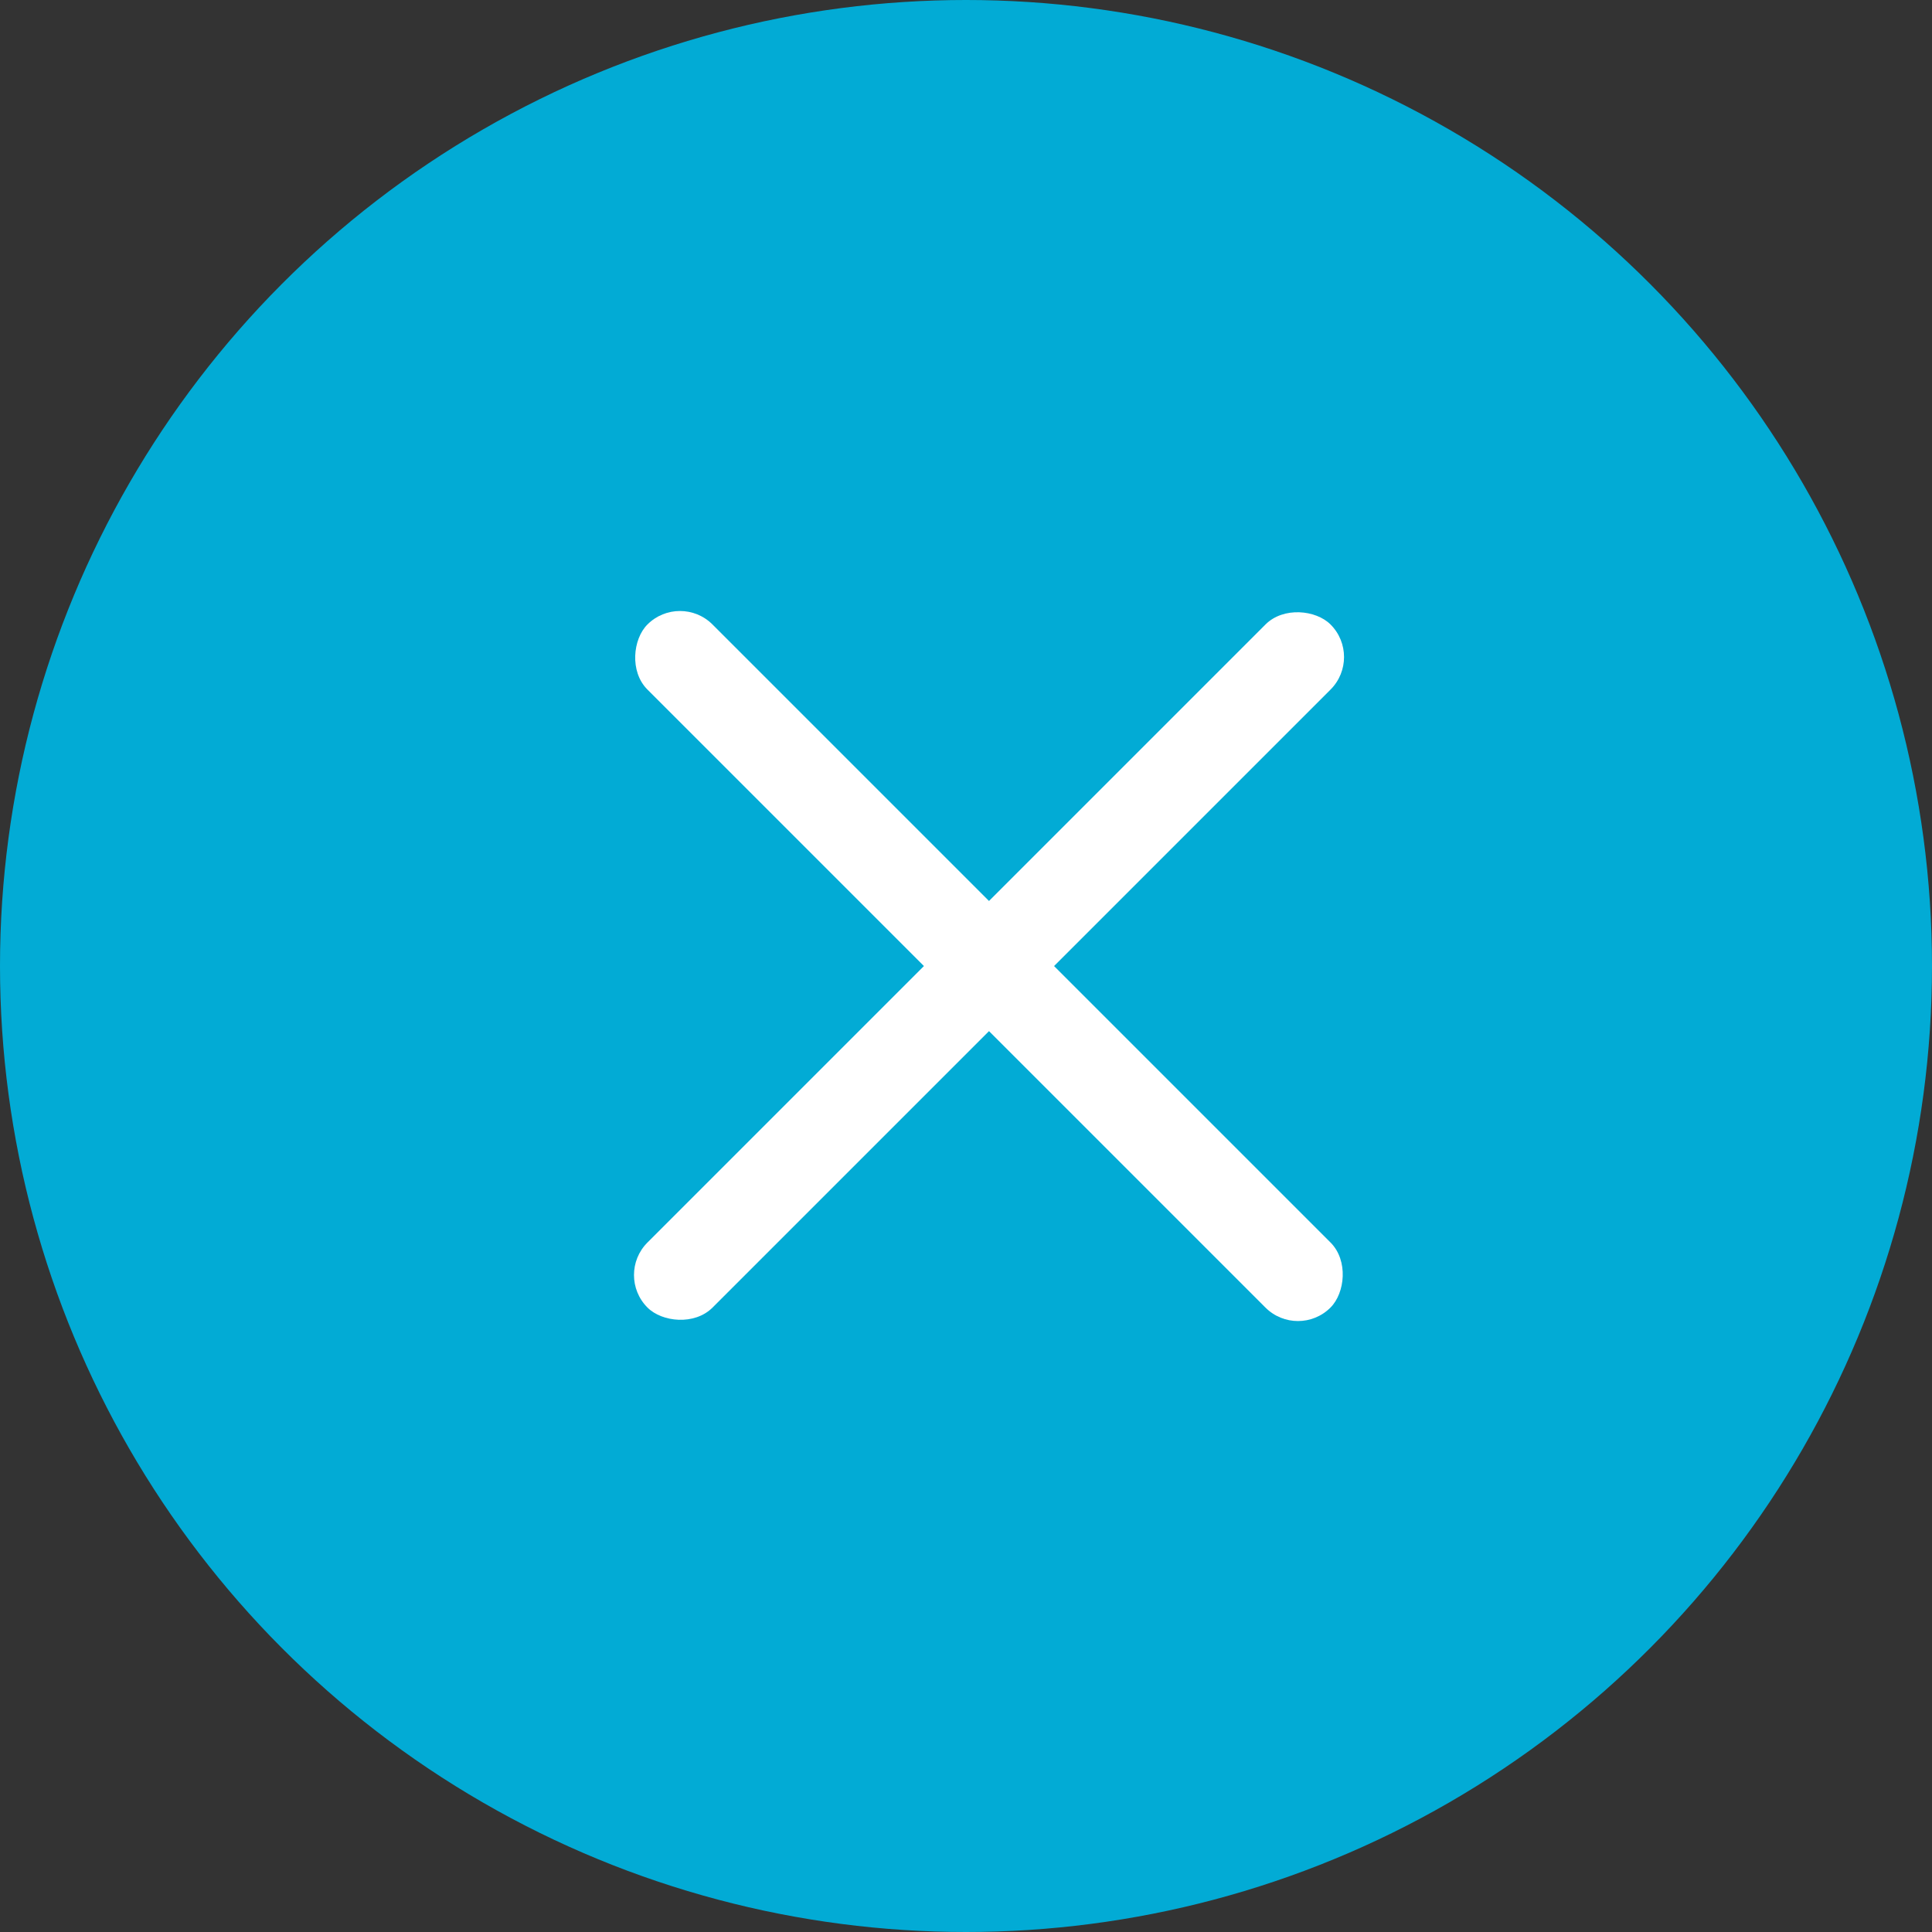 <svg xmlns="http://www.w3.org/2000/svg" xmlns:xlink="http://www.w3.org/1999/xlink" width="30" height="30" viewBox="0 0 30 30">
    <rect x="0" y="0" width="30" height="30" fill="#333333" stroke="none"/>
    <defs>
        <circle id="a" cx="15" cy="15" r="15"/>
    </defs>
    <g fill="none" fill-rule="evenodd">
        <mask id="b" fill="#fff">
            <use xlink:href="#a"/>
        </mask>
        <use fill="#02ABD5" xlink:href="#a"/>
        <g fill="#FFF" mask="url(#b)">
            <g transform="translate(7.857 14.286)">
                <rect width="15" height="1.429" rx=".714" transform="rotate(-45 7.5 .714)"/>
                <rect width="15" height="1.429" rx=".714" transform="rotate(45 7.5 .714)"/>
            </g>
        </g>
    </g>
</svg>
